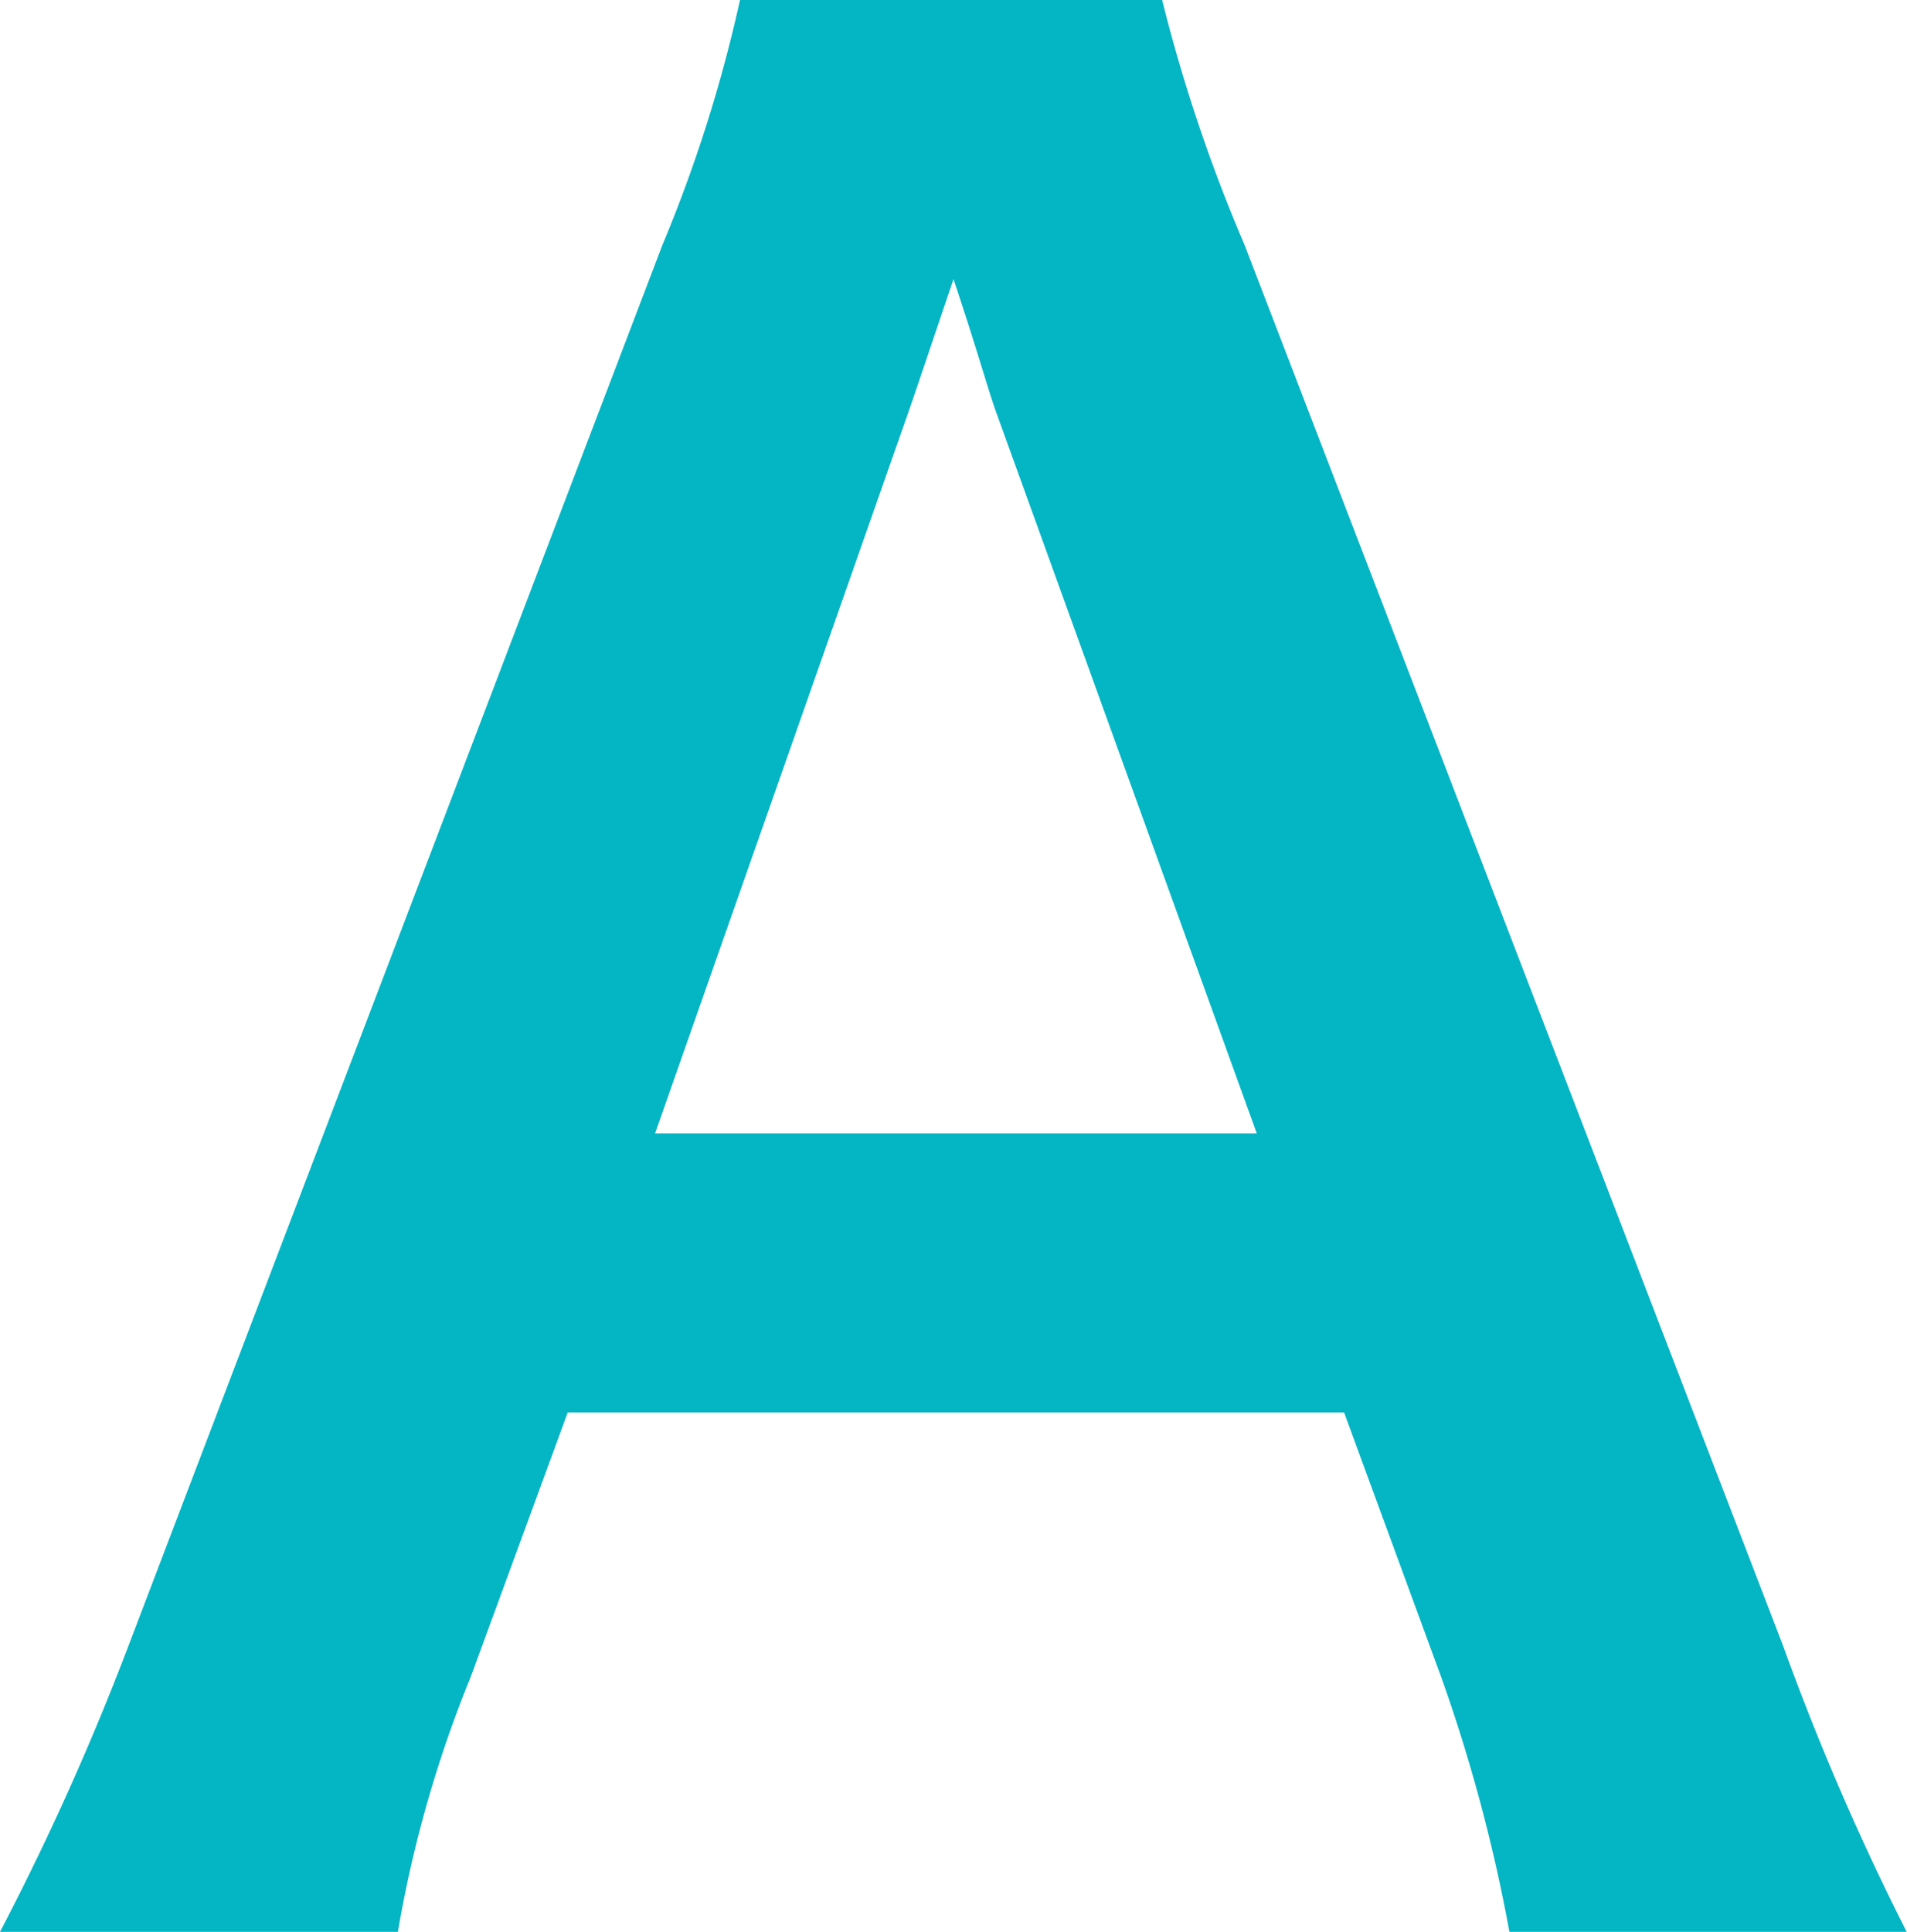 <svg height="25.473" viewBox="0 0 25.152 25.473" width="25.152" xmlns="http://www.w3.org/2000/svg"><path d="m25.5.384a33.582 33.582 0 0 1 -1.632-3.776l-7.1-18.464a21.189 21.189 0 0 1 -1.088-3.232h-5.568a18.953 18.953 0 0 1 -1.024 3.232l-7.04 18.464a34.979 34.979 0 0 1 -1.696 3.776h5.248a15.96 15.96 0 0 1 .96-3.36l1.28-3.488h10.24l1.28 3.488a21.517 21.517 0 0 1 .9 3.36zm-8.572-10.528h-7.936l3.328-9.472c.1-.288.1-.288.608-1.792.352 1.056.448 1.44.576 1.792z" fill="#04b5c4" opacity=".998" transform="translate(-.352 25.088)"/></svg>